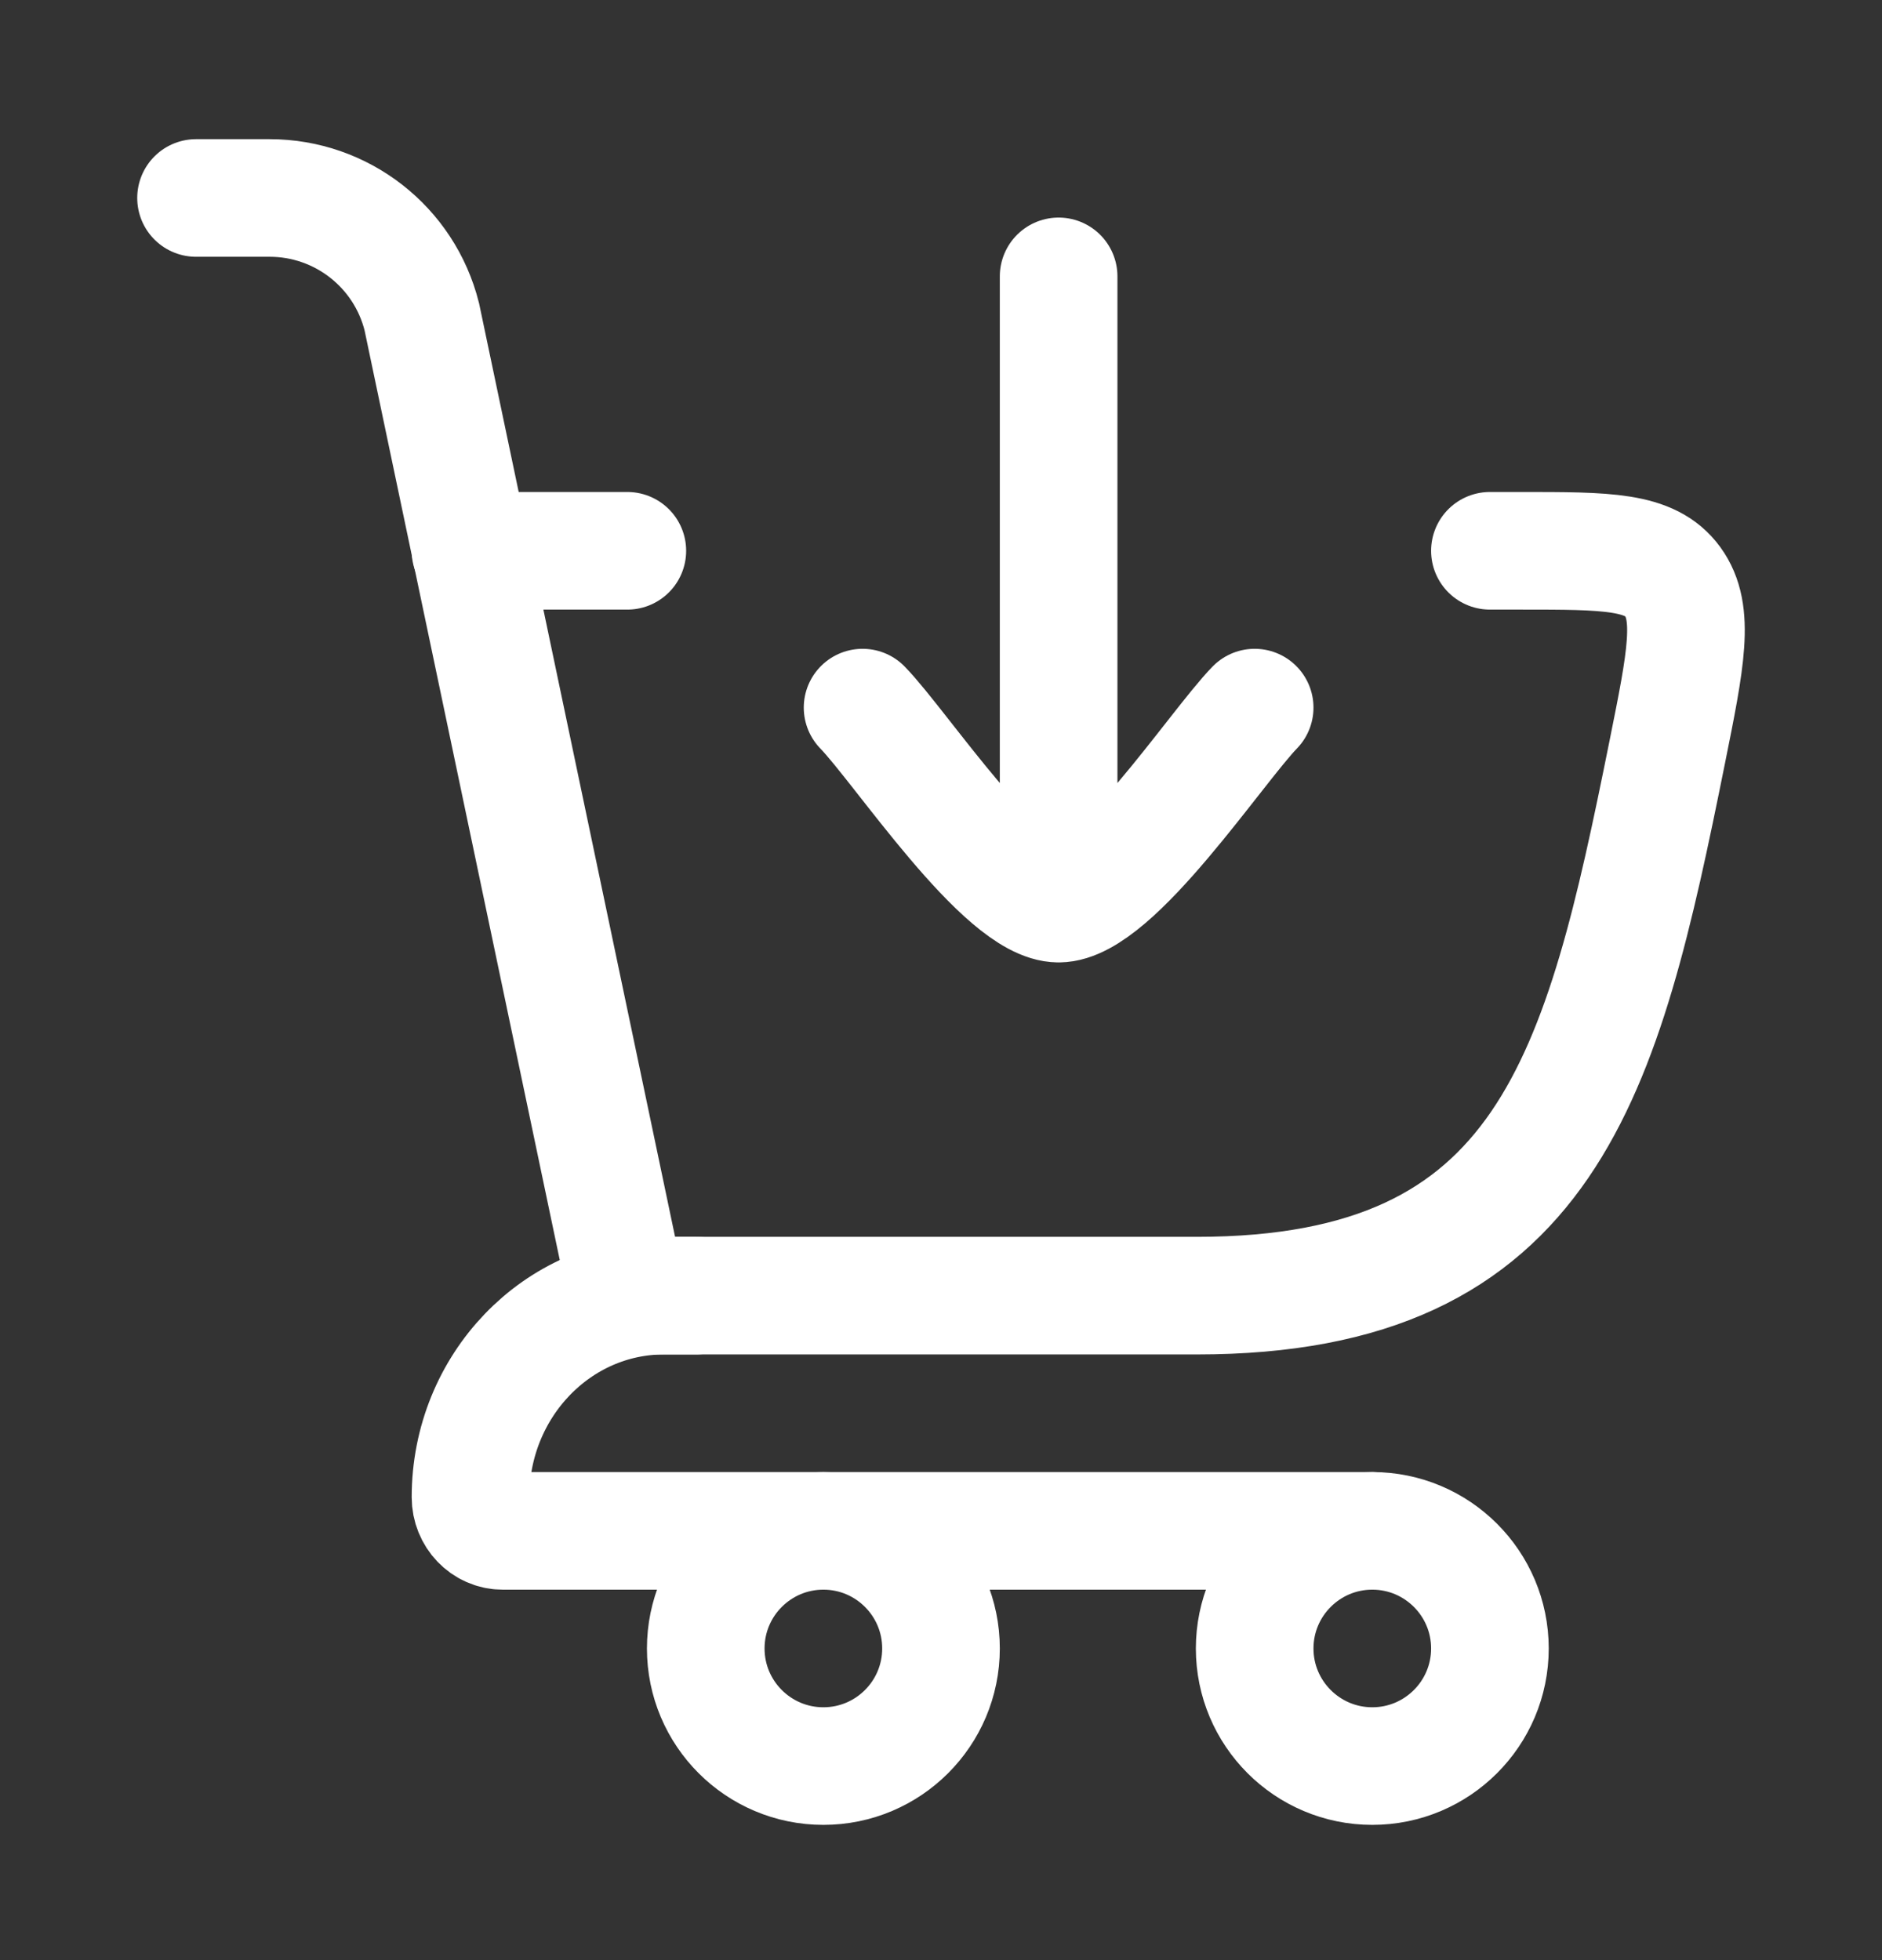 <svg width="24" height="25" viewBox="0 0 24 25" fill="none" xmlns="http://www.w3.org/2000/svg">
<rect x="0" y="0" width="24" height="25" fill="#333333" stroke="none"/>
<path d="M8 16.525H15.263C19.751 16.525 20.433 13.706 21.261 9.594C21.5 8.408 21.619 7.815 21.332 7.42C21.045 7.025 20.495 7.025 19.394 7.025H19M6 7.025H8" stroke="white" stroke-width="1.5" stroke-linecap="round"/>
<path d="M11 9.025C11.492 9.531 12.8 11.525 13.5 11.525M13.5 11.525C14.2 11.525 15.508 9.531 16 9.025M13.5 11.525V3.525" stroke="white" stroke-width="1.5" stroke-linecap="round" stroke-linejoin="round"/>
<path d="M8 16.525L5.379 4.04C5.156 3.149 4.356 2.525 3.438 2.525H2.5" stroke="white" stroke-width="1.5" stroke-linecap="round"/>
<path d="M8.88 16.525H8.469C7.105 16.525 6 17.676 6 19.096C6 19.333 6.184 19.525 6.411 19.525H17.5" stroke="white" stroke-width="1.5" stroke-linecap="round" stroke-linejoin="round"/>
<path d="M10.5 22.525C11.328 22.525 12 21.853 12 21.025C12 20.197 11.328 19.525 10.5 19.525C9.672 19.525 9 20.197 9 21.025C9 21.853 9.672 22.525 10.5 22.525Z" stroke="white" stroke-width="1.5"/>
<path d="M17.5 22.525C18.328 22.525 19 21.853 19 21.025C19 20.197 18.328 19.525 17.5 19.525C16.672 19.525 16 20.197 16 21.025C16 21.853 16.672 22.525 17.5 22.525Z" stroke="white" stroke-width="1.5"/>
</svg>
